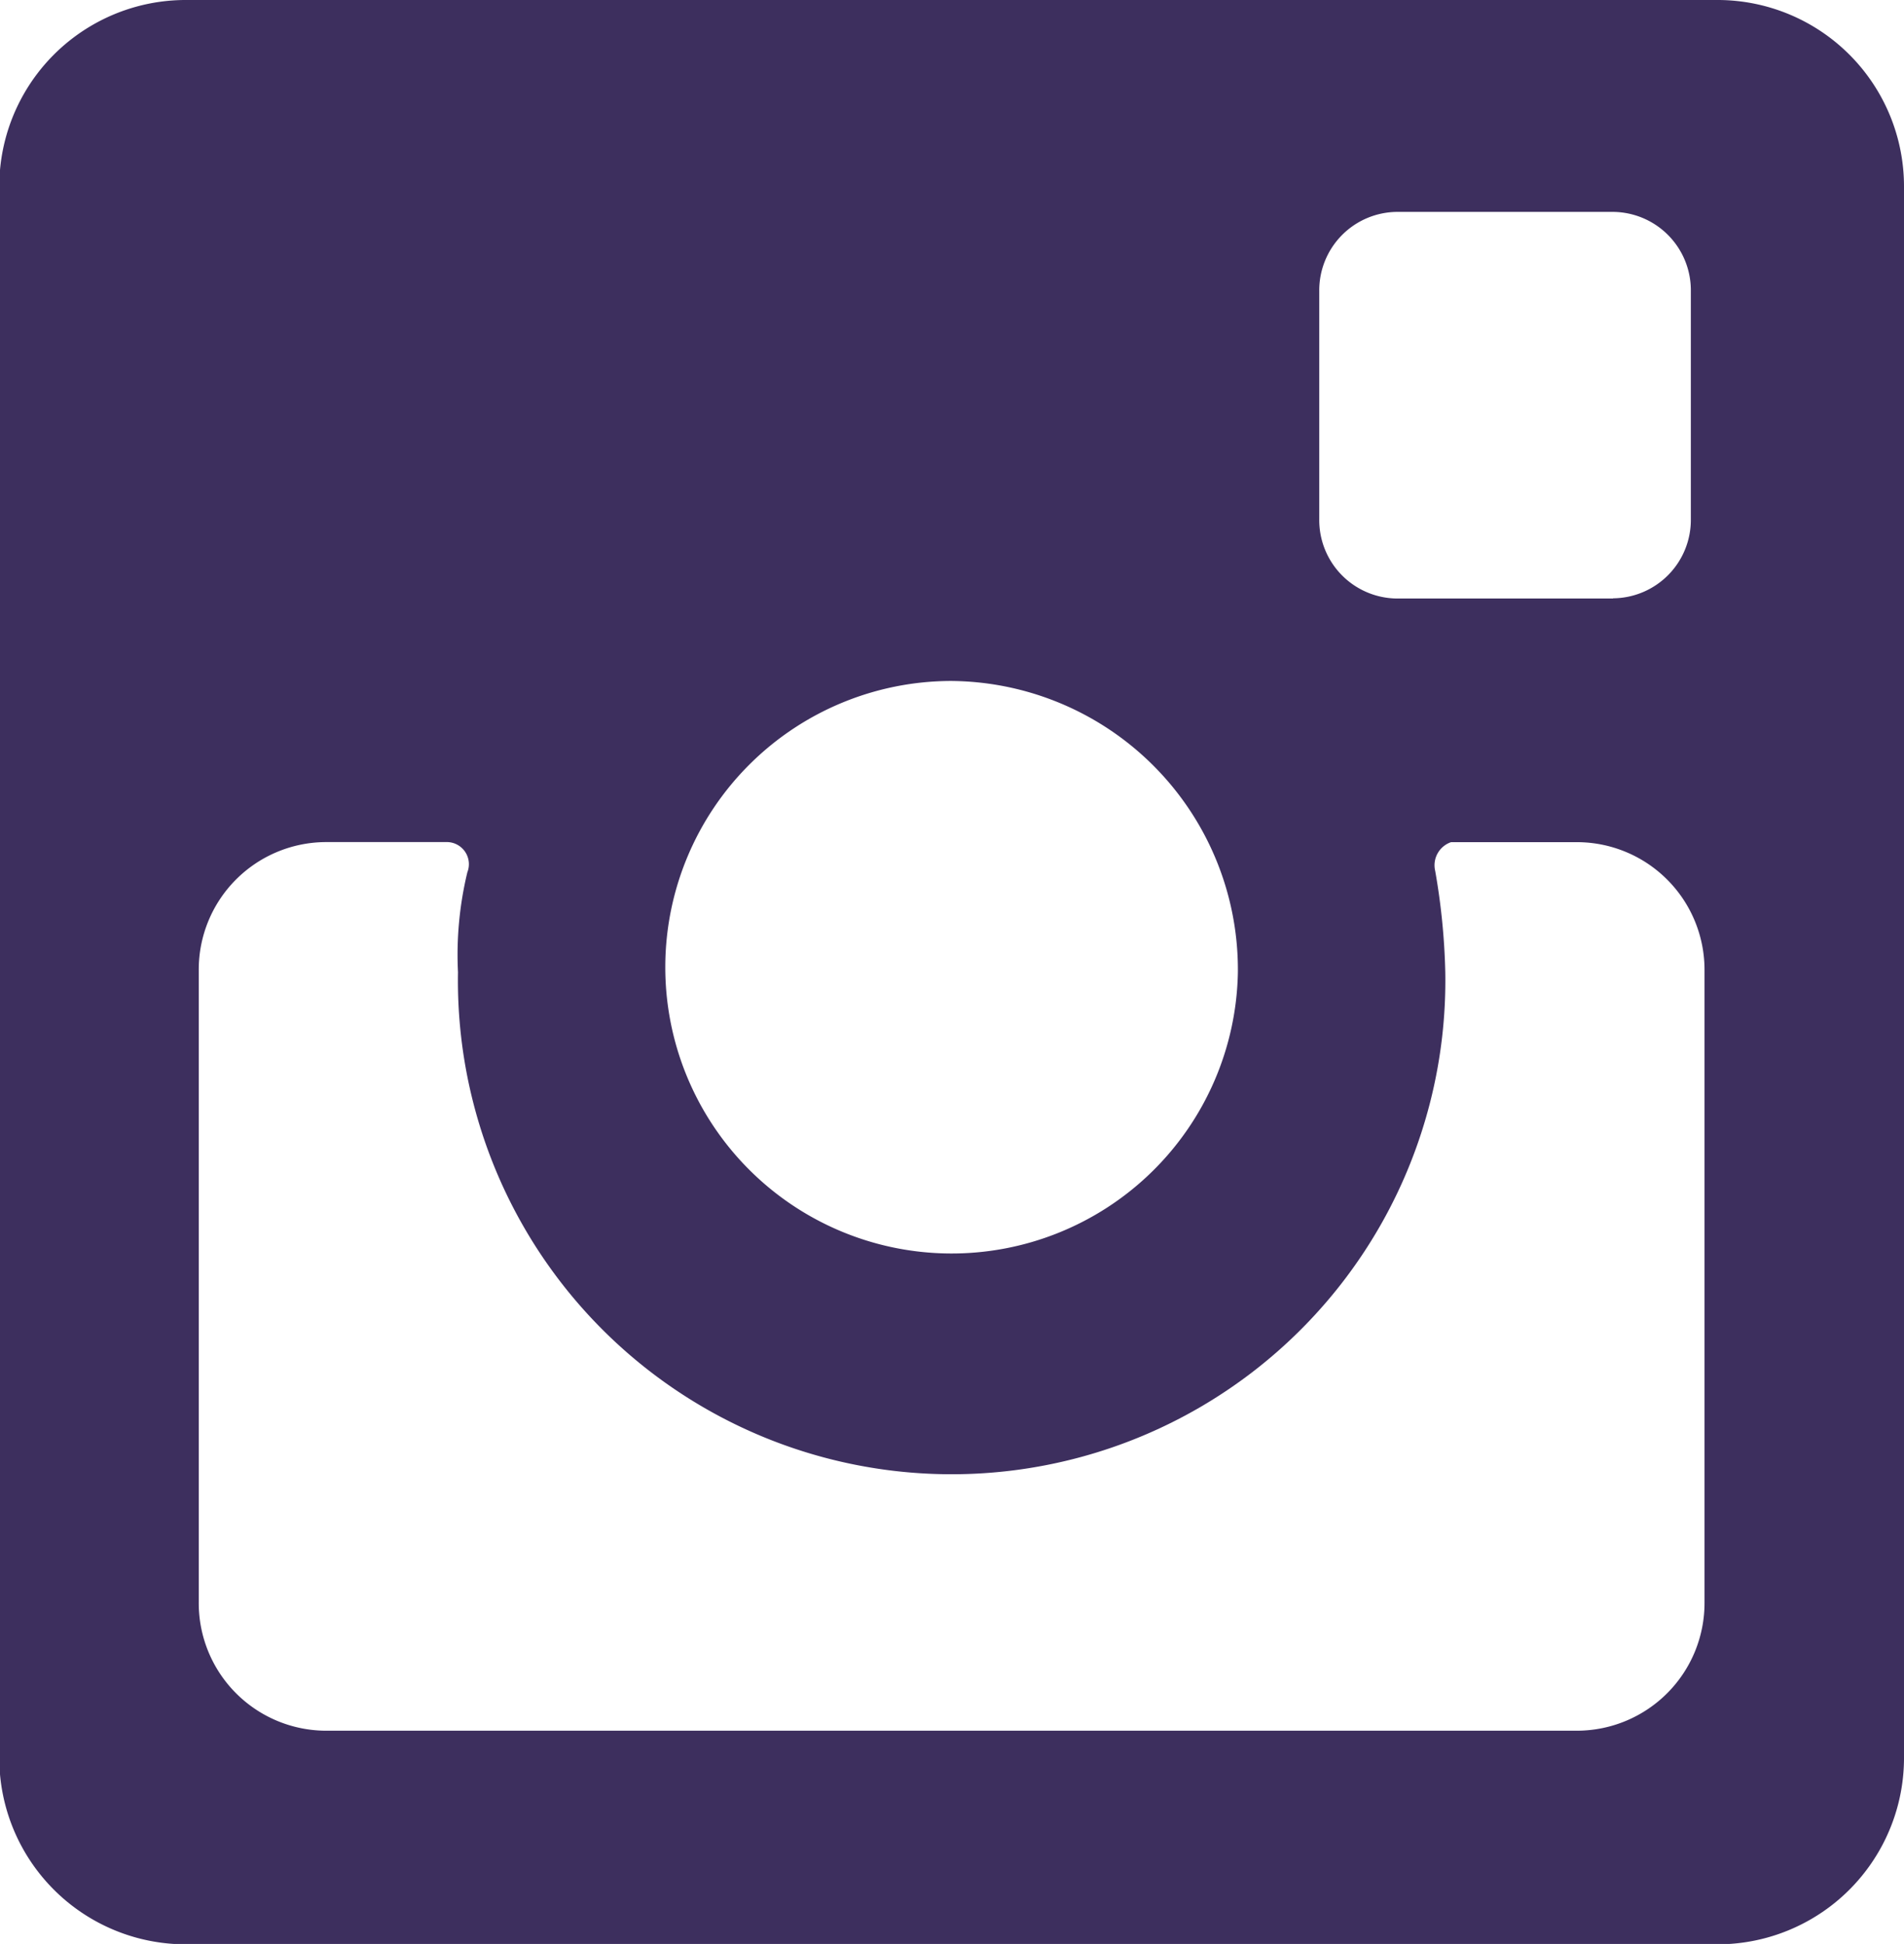 <svg xmlns="http://www.w3.org/2000/svg" width="26.44" height="27" viewBox="0 0 26.44 27">
  <defs>
    <style>
      .cls-1 {
        fill: #3d2f5e;
        fill-rule: evenodd;
      }
    </style>
  </defs>
  <path id="hd_icon_ig.svg" class="cls-1" d="M2468.87,210h-21.31a2.59,2.59,0,0,0-2.57,2.611v21.783a2.59,2.59,0,0,0,2.57,2.611h21.31a2.59,2.59,0,0,0,2.57-2.611V212.608A2.59,2.59,0,0,0,2468.87,210Zm-0.2,22.253a1.774,1.774,0,0,1-1.76,1.785h-17.4a1.772,1.772,0,0,1-1.75-1.785v-8.773a1.771,1.771,0,0,1,1.75-1.784h1.71a0.307,0.307,0,0,1,.27.419,4.889,4.889,0,0,0-.13,1.388,6.856,6.856,0,1,0,13.71,0,9.251,9.251,0,0,0-.14-1.406,0.339,0.339,0,0,1,.22-0.4h1.76a1.773,1.773,0,0,1,1.76,1.784v8.773Zm-6.48-8.75a3.976,3.976,0,1,1-3.98-4.045A4.011,4.011,0,0,1,2462.19,223.5Zm5.21-5.19h-3a1.089,1.089,0,0,1-1.08-1.1v-3.17a1.089,1.089,0,0,1,1.08-1.1h3a1.089,1.089,0,0,1,1.08,1.1v3.17A1.089,1.089,0,0,1,2467.4,218.31Z" transform="translate(-2445 -210)"/>
</svg>
